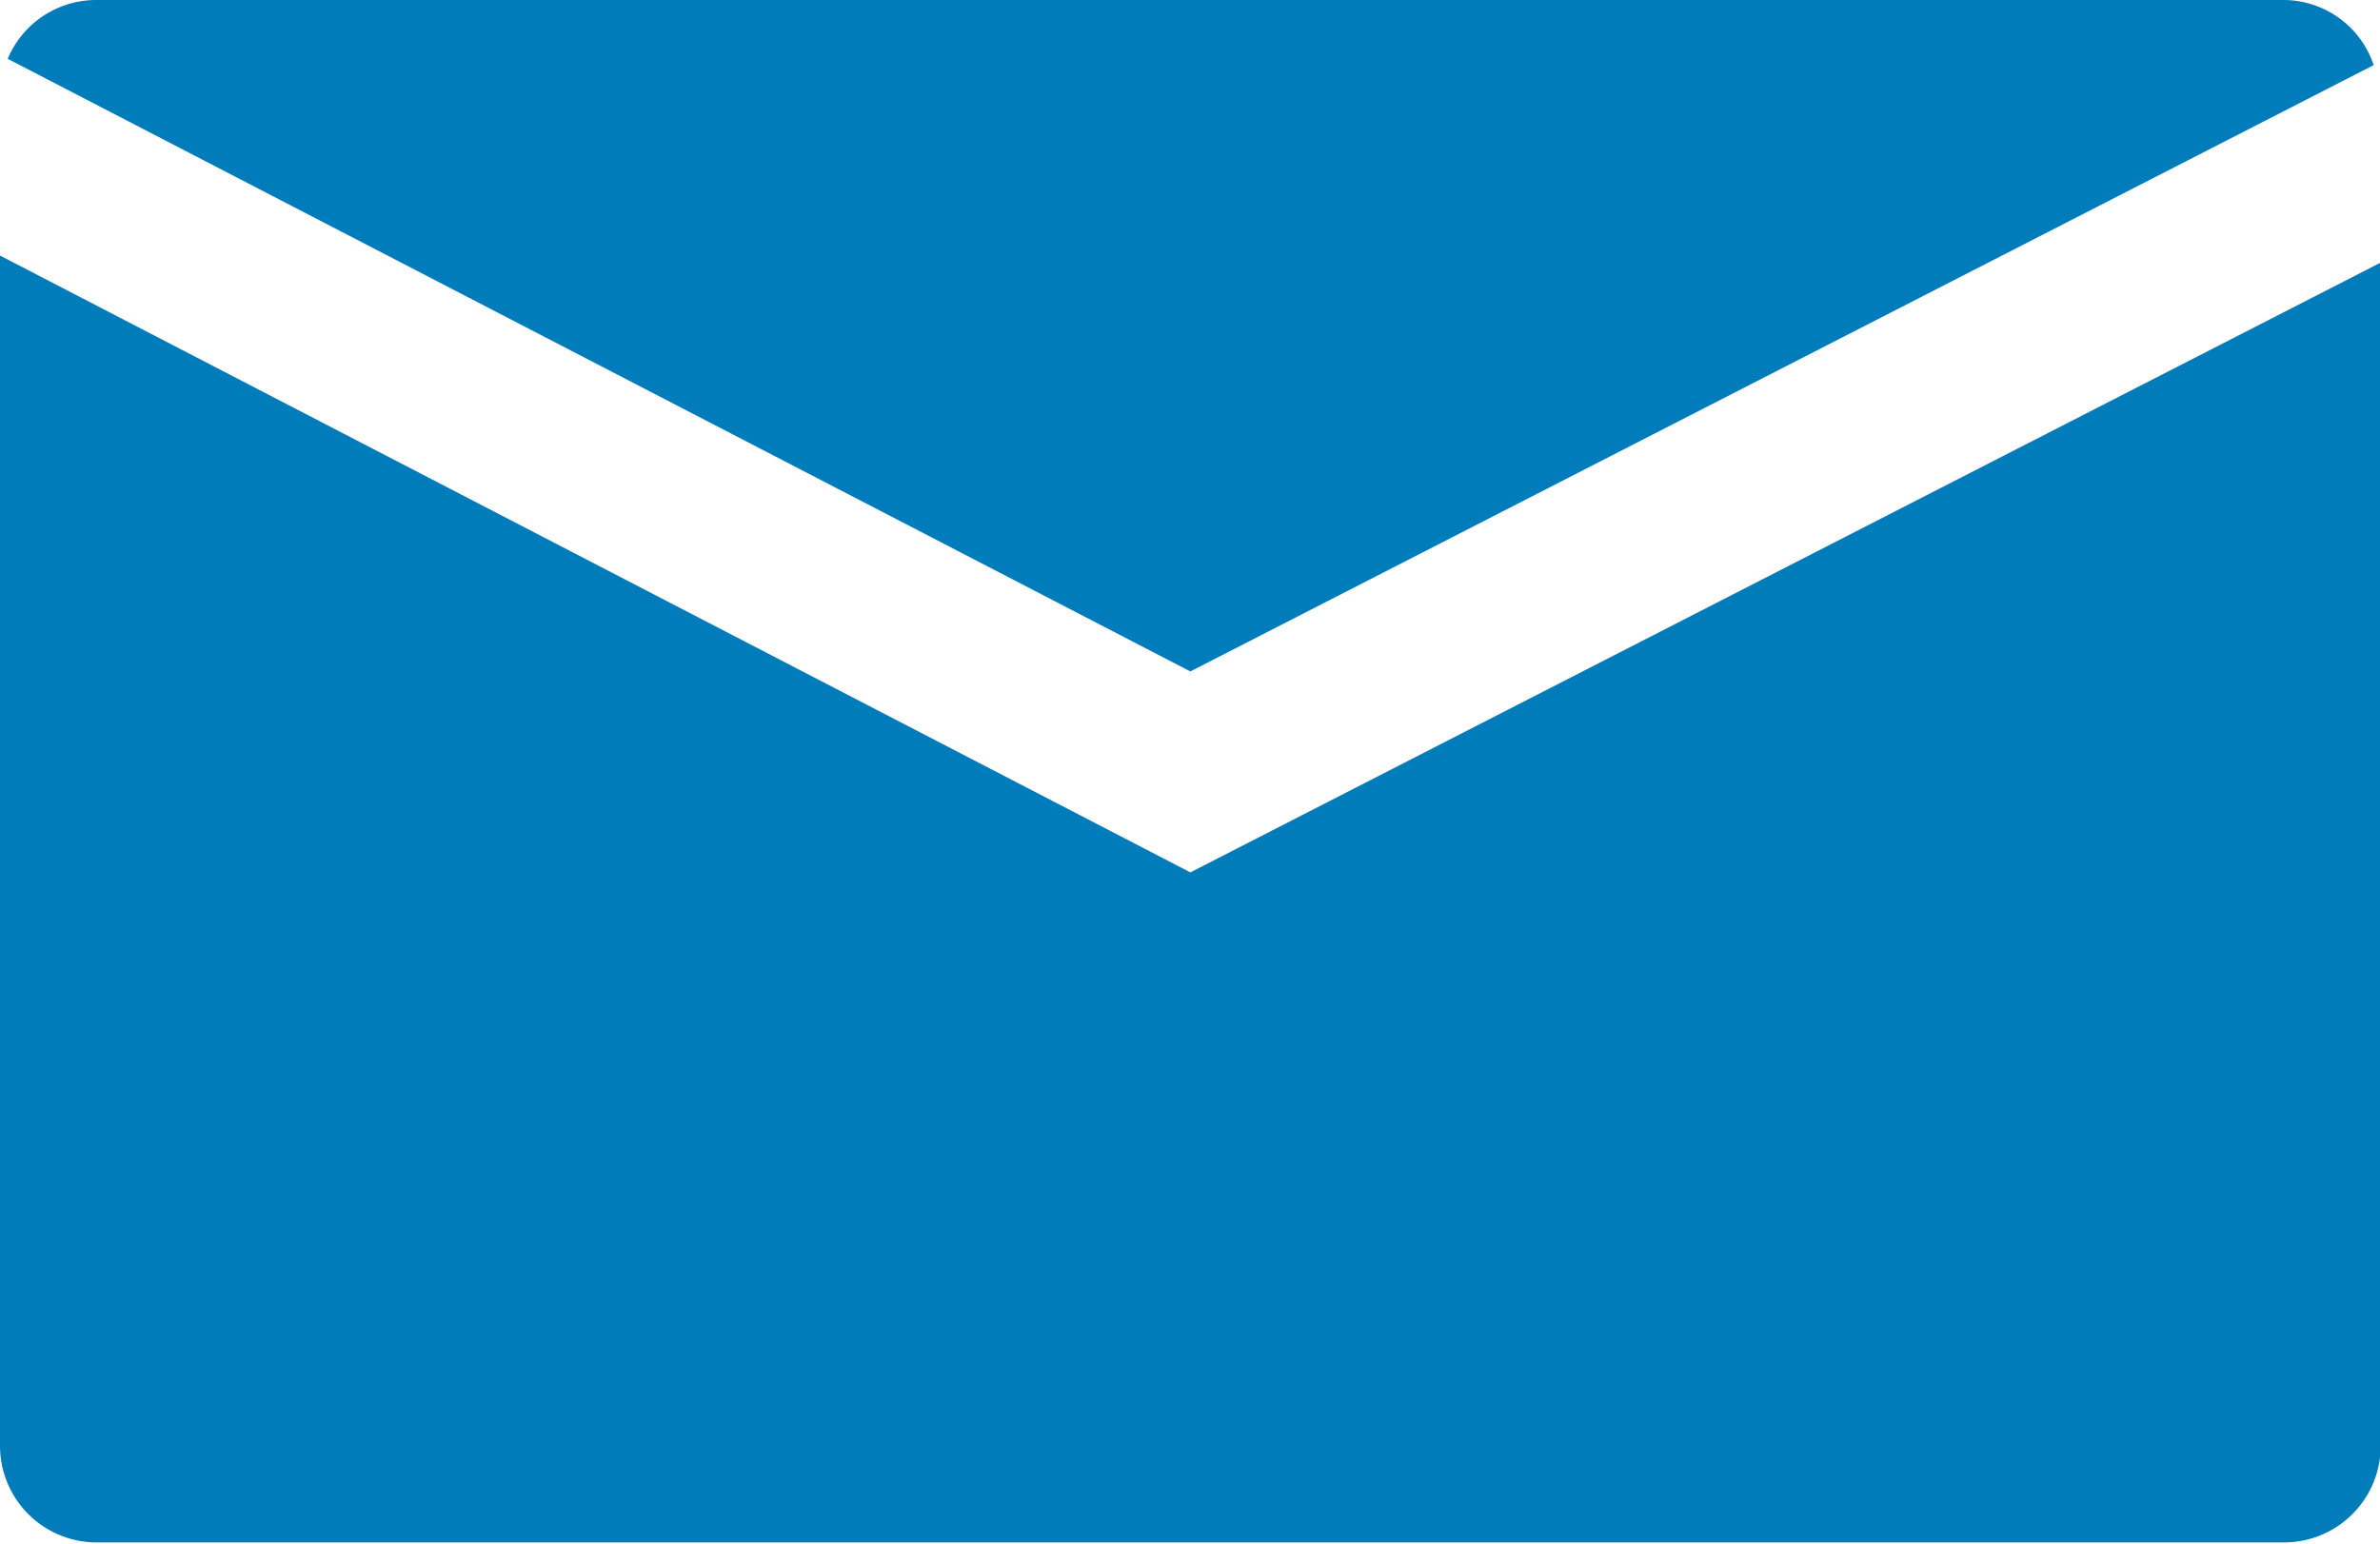 <svg xmlns="http://www.w3.org/2000/svg" viewBox="0 0 33.99 22.05"><defs><style>.cls-1{fill:#017cba;}</style></defs><title>newsletter</title><g id="Layer_2" data-name="Layer 2"><g id="Bloque_3" data-name="Bloque 3"><path class="cls-1" d="M17,9.59,33.9.93A1.36,1.36,0,0,0,32.61,0H1.38A1.37,1.37,0,0,0,.11.84Z"/><path class="cls-1" d="M17,12.46,0,3.65v17a1.38,1.38,0,0,0,1.38,1.38H32.61A1.38,1.38,0,0,0,34,20.67V3.75Z"/></g></g></svg>
